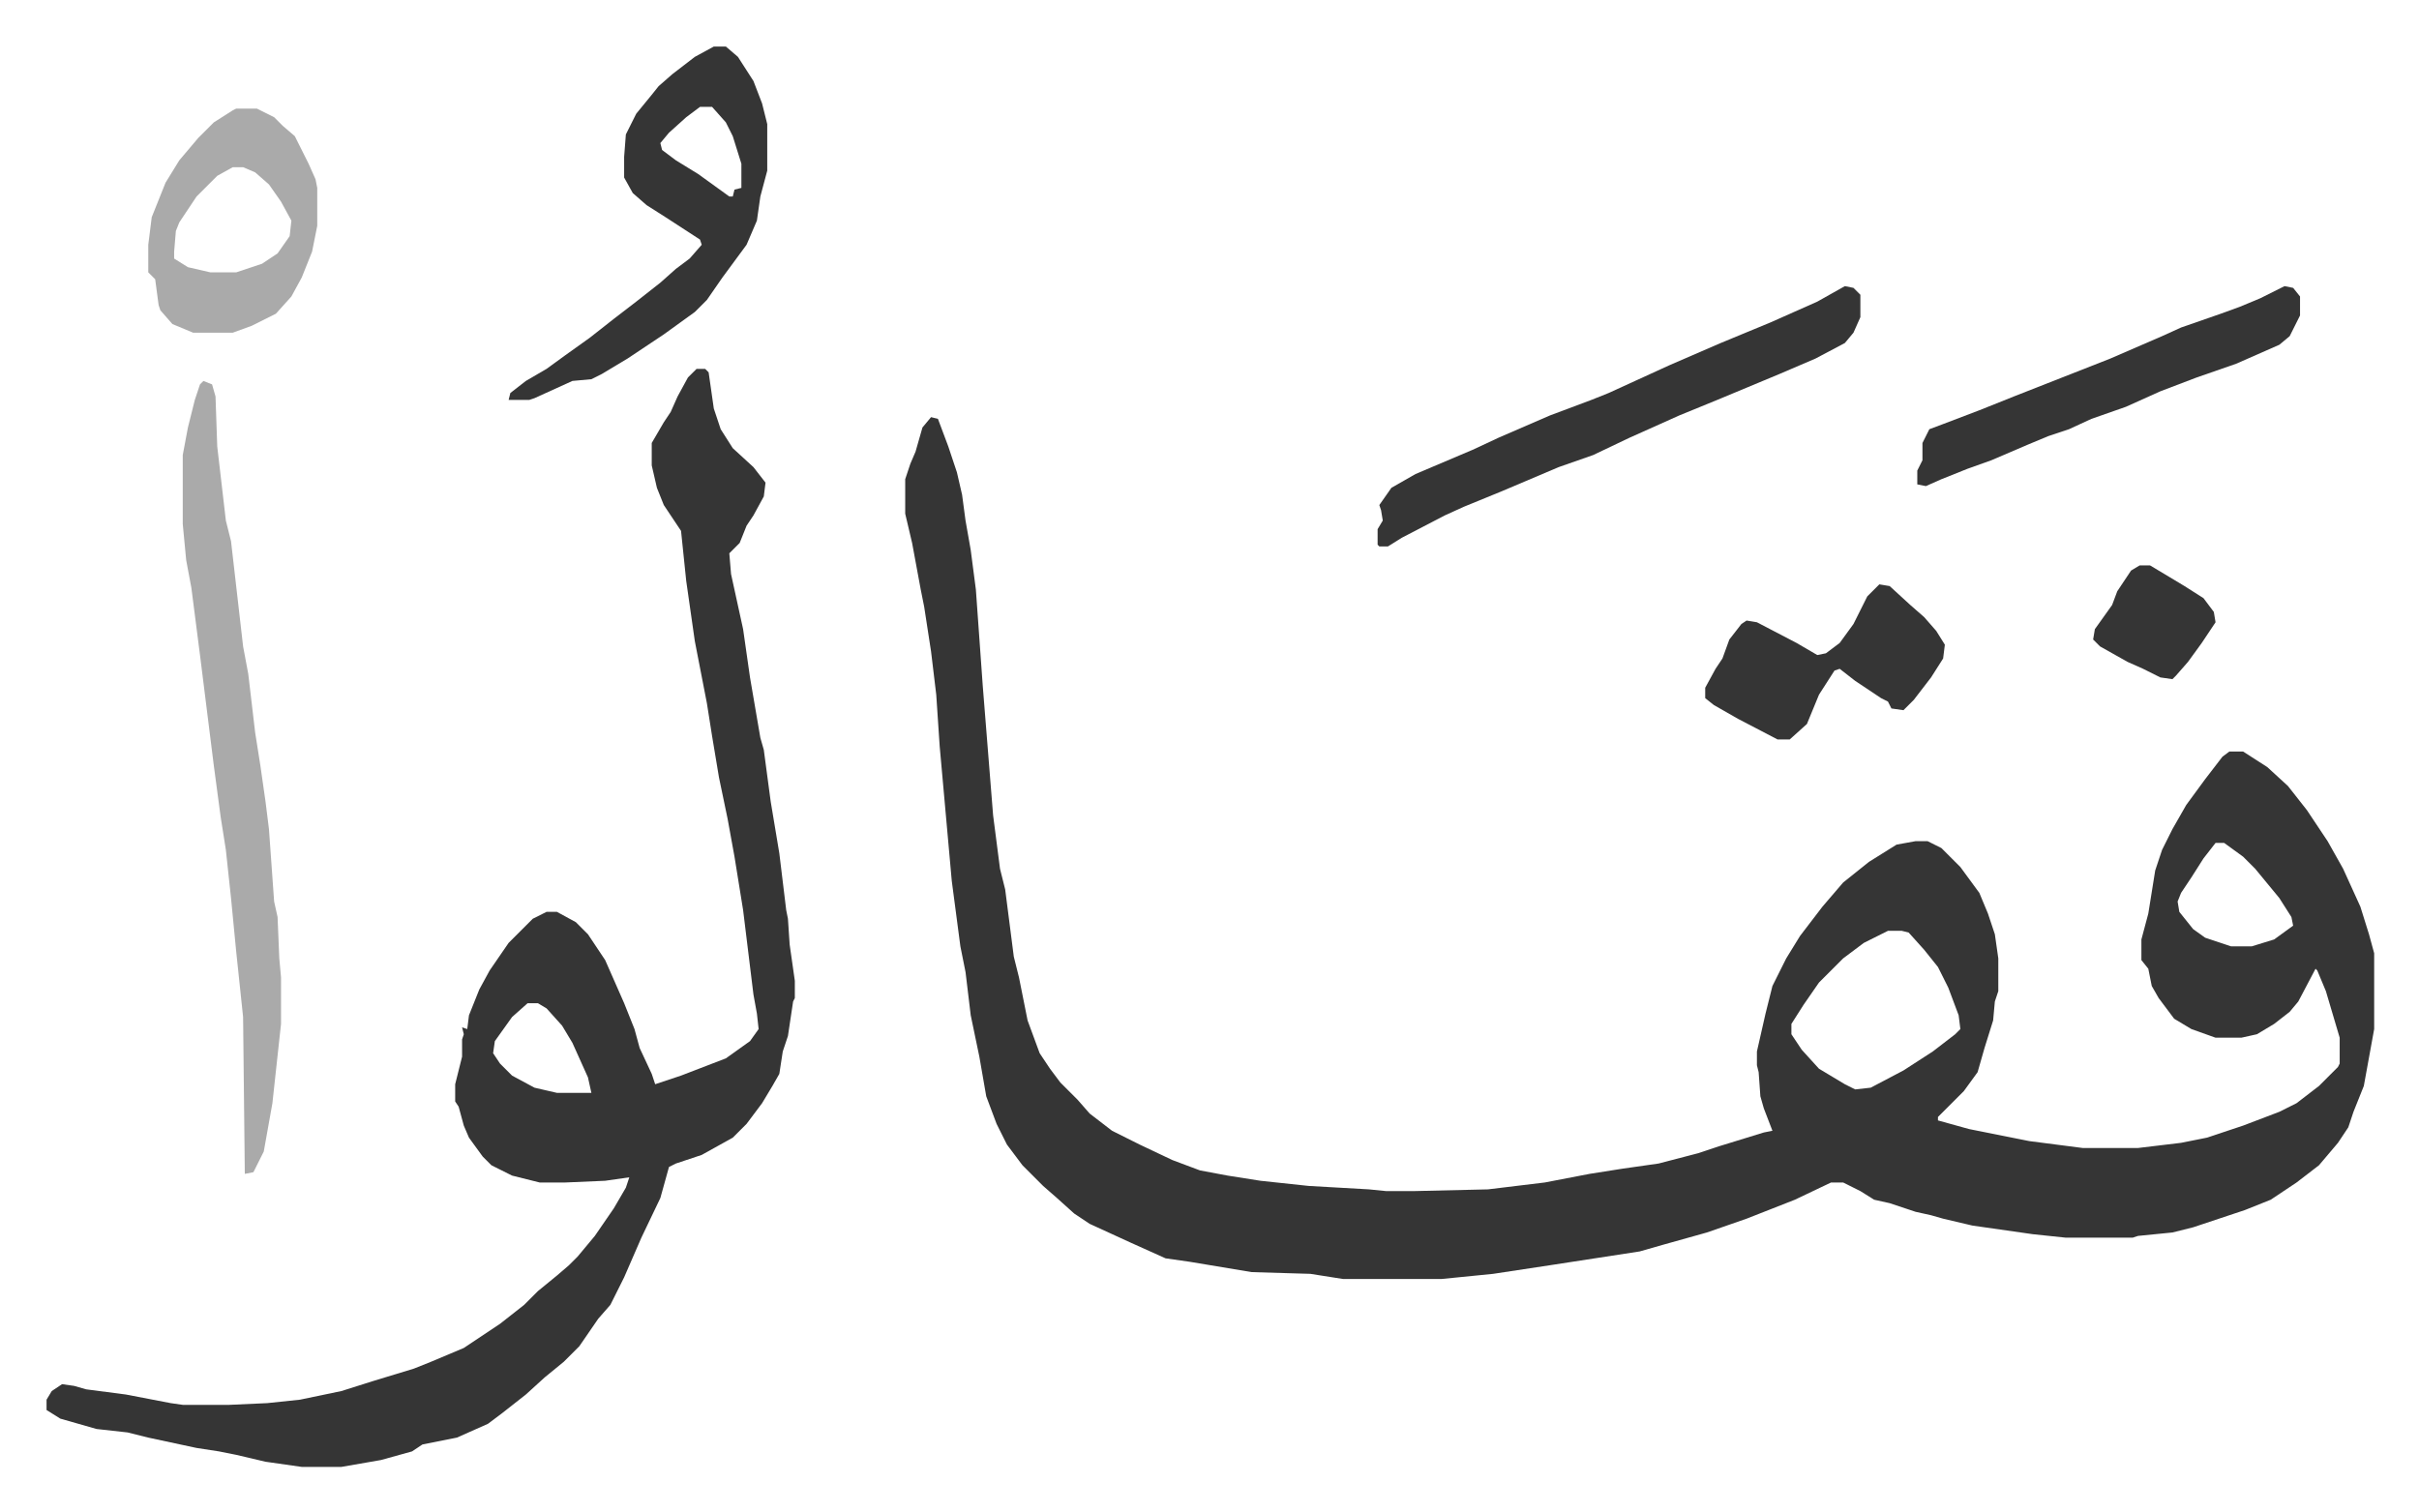 <svg xmlns="http://www.w3.org/2000/svg" viewBox="-27 250 1403 877">
    <path fill="#353535" id="rule_normal" d="m513 492 4 1 6 16 5 15 3 13 2 15 3 17 3 23 4 56 6 75 4 31 3 12 5 39 3 12 5 25 7 19 6 9 6 8 10 10 7 8 13 10 16 8 19 9 16 6 16 3 19 3 28 3 35 2 10 1h16l43-1 33-4 26-5 19-3 21-3 23-6 12-4 13-4 13-4 5-1-5-13-2-7-1-14-1-4v-8l5-22 4-16 8-16 8-13 13-17 12-14 15-12 16-10 11-2h7l8 4 11 11 11 15 5 12 4 12 2 14v19l-2 6-1 11-5 16-4 14-8 11-5 5-10 10v2l18 5 35 7 31 4h32l25-3 15-3 21-7 21-8 10-5 13-10 11-11 1-2v-15l-8-27-5-12-1-1-10 19-5 6-9 7-10 6-9 2h-15l-14-5-10-6-9-12-4-7-2-10-4-5v-12l4-15 4-25 4-12 6-12 8-14 11-15 10-13 4-3h8l14 9 12 11 11 14 12 18 9 16 10 22 5 16 3 11v44l-6 33-6 15-3 9-6 9-11 13-13 10-15 10-15 6-30 10-12 3-20 2-3 1h-39l-19-2-35-5-17-4-7-2-9-2-15-5-9-2-8-5-10-5h-7l-21 10-28 11-23 8-25 7-14 4-52 8-33 5-30 3h-57l-19-3-34-1-36-6-14-2-20-9-24-11-9-6-10-9-8-7-12-12-9-12-6-12-6-16-4-23-5-24-3-25-3-15-5-38-7-78-2-30-3-25-4-26-2-10-5-27-4-17v-20l3-9 3-7 4-14zm745 247-7 9-7 11-6 9-2 5 1 6 8 10 7 5 15 5h12l13-4 11-8-1-5-7-11-14-17-7-7-11-8zm-190 51-14 7-12 9-14 14-9 13-7 11v6l6 9 10 11 15 9 6 3 9-1 19-10 17-11 13-10 3-3-1-8-6-16-6-12-8-10-9-10-4-1zM377 464h5l2 2 3 21 4 12 7 11 12 11 7 9-1 8-6 11-4 6-4 10-6 6 1 12 7 32 4 28 6 35 2 7 4 30 5 30 4 33 1 5 1 15 3 21v10l-1 2-3 20-3 9-2 13-4 7-6 10-9 12-8 8-18 10-15 5-4 2-5 18-11 23-10 23-8 16-7 8-11 16-9 9-11 9-11 10-14 11-8 6-18 8-10 2-10 2-6 4-18 5-23 4h-23l-21-3-17-4-10-2-13-2-28-6-12-3-18-2-21-6-8-5v-6l3-5 6-4 7 1 7 2 23 3 26 5 7 1h27l22-1 19-2 24-5 19-6 23-7 10-4 19-8 21-14 14-11 8-8 11-9 7-6 5-5 10-12 11-16 7-12 2-6-14 2-23 1h-15l-16-4-12-6-5-5-8-11-3-7-3-11-2-3v-10l4-16v-10l1-3-1-4 3 1 1-8 6-15 6-11 11-16 10-10 4-4 8-4h6l11 6 7 7 10 15 11 25 6 15 3 11 7 15 2 6 15-5 26-10 14-10 5-7-1-9-2-11-6-49-5-31-4-22-5-24-4-24-3-19-7-36-5-35-3-29-10-15-4-10-3-13v-13l7-12 4-6 4-9 6-11zm-98 368-9 8-10 14-1 7 4 6 7 7 13 7 13 3h20l-2-9-9-20-6-10-9-10-5-3z"/>
    <path fill="#aaa" id="rule_hamzat_wasl" d="m91 471 5 2 2 7 1 29 5 43 3 12 7 61 3 16 4 34 3 19 3 21 2 16 3 42 2 9 1 24 1 11v27l-5 46-5 28-6 12-5 1-1-91-4-38-3-31-3-28-3-19-4-30-8-64-5-39-3-16-2-21v-40l3-16 4-16 3-9z"/>
    <path fill="#353535" id="rule_normal" d="M387 277h7l7 6 9 14 5 13 3 12v27l-4 15-2 14-6 14-14 19-9 13-7 7-18 13-21 14-15 9-6 3-11 1-22 10-3 1h-12l1-4 9-7 12-7 11-8 14-10 14-11 13-10 14-11 9-8 8-6 7-8-1-3-20-13-11-7-8-7-5-9v-12l1-13 6-12 9-11 4-5 8-7 13-10zm-8 35-8 6-10 9-5 6 1 4 8 6 13 8 18 13h2l1-4 4-1v-14l-5-16-4-8-8-9zm664 104 5 1 4 4v13l-4 9-5 6-17 9-21 9-36 15-22 9-29 13-21 10-20 7-33 14-22 9-11 5-25 13-8 5h-5l-1-1v-9l3-5-1-6-1-3 7-10 14-8 33-14 15-7 30-13 24-9 10-4 35-16 30-13 29-12 27-12z"/>
    <path fill="#aaa" id="rule_hamzat_wasl" d="M110 313h12l10 5 5 5 7 6 8 16 4 9 1 5v22l-3 15-6 15-6 11-9 10-14 7-11 4H85l-12-5-7-8-1-3-2-15-4-4v-16l2-16 8-20 8-13 11-13 9-9 11-7zm-2 34-9 5-12 12-10 15-2 5-1 12v4l8 5 13 3h15l15-5 9-6 7-10 1-9-6-11-7-10-8-7-7-3z"/>
    <path fill="#353535" id="rule_normal" d="m1298 416 5 1 4 5v11l-6 12-6 5-25 11-23 8-21 8-20 9-20 7-13 6-12 4-12 5-21 9-14 5-15 6-9 4-5-1v-8l3-6v-10l4-8 8-3 21-8 20-8 28-11 28-11 30-13 11-5 23-8 11-4 12-5zm-235 173 6 1 12 11 8 7 7 8 5 8-1 8-7 11-10 13-5 5-1 1-7-1-2-4-4-2-15-10-9-7-3 1-9 14-7 17-10 9h-7l-23-12-14-8-5-4v-6l6-11 4-6 4-11 7-9 3-2 6 1 23 12 12 7 5-1 8-6 8-11 8-16 5-5zm151-11h6l20 12 11 7 6 8 1 6-8 12-8 11-7 8-2 2-7-1-10-5-9-4-16-9-4-4 1-6 10-14 3-8 8-12z"/>
</svg>
